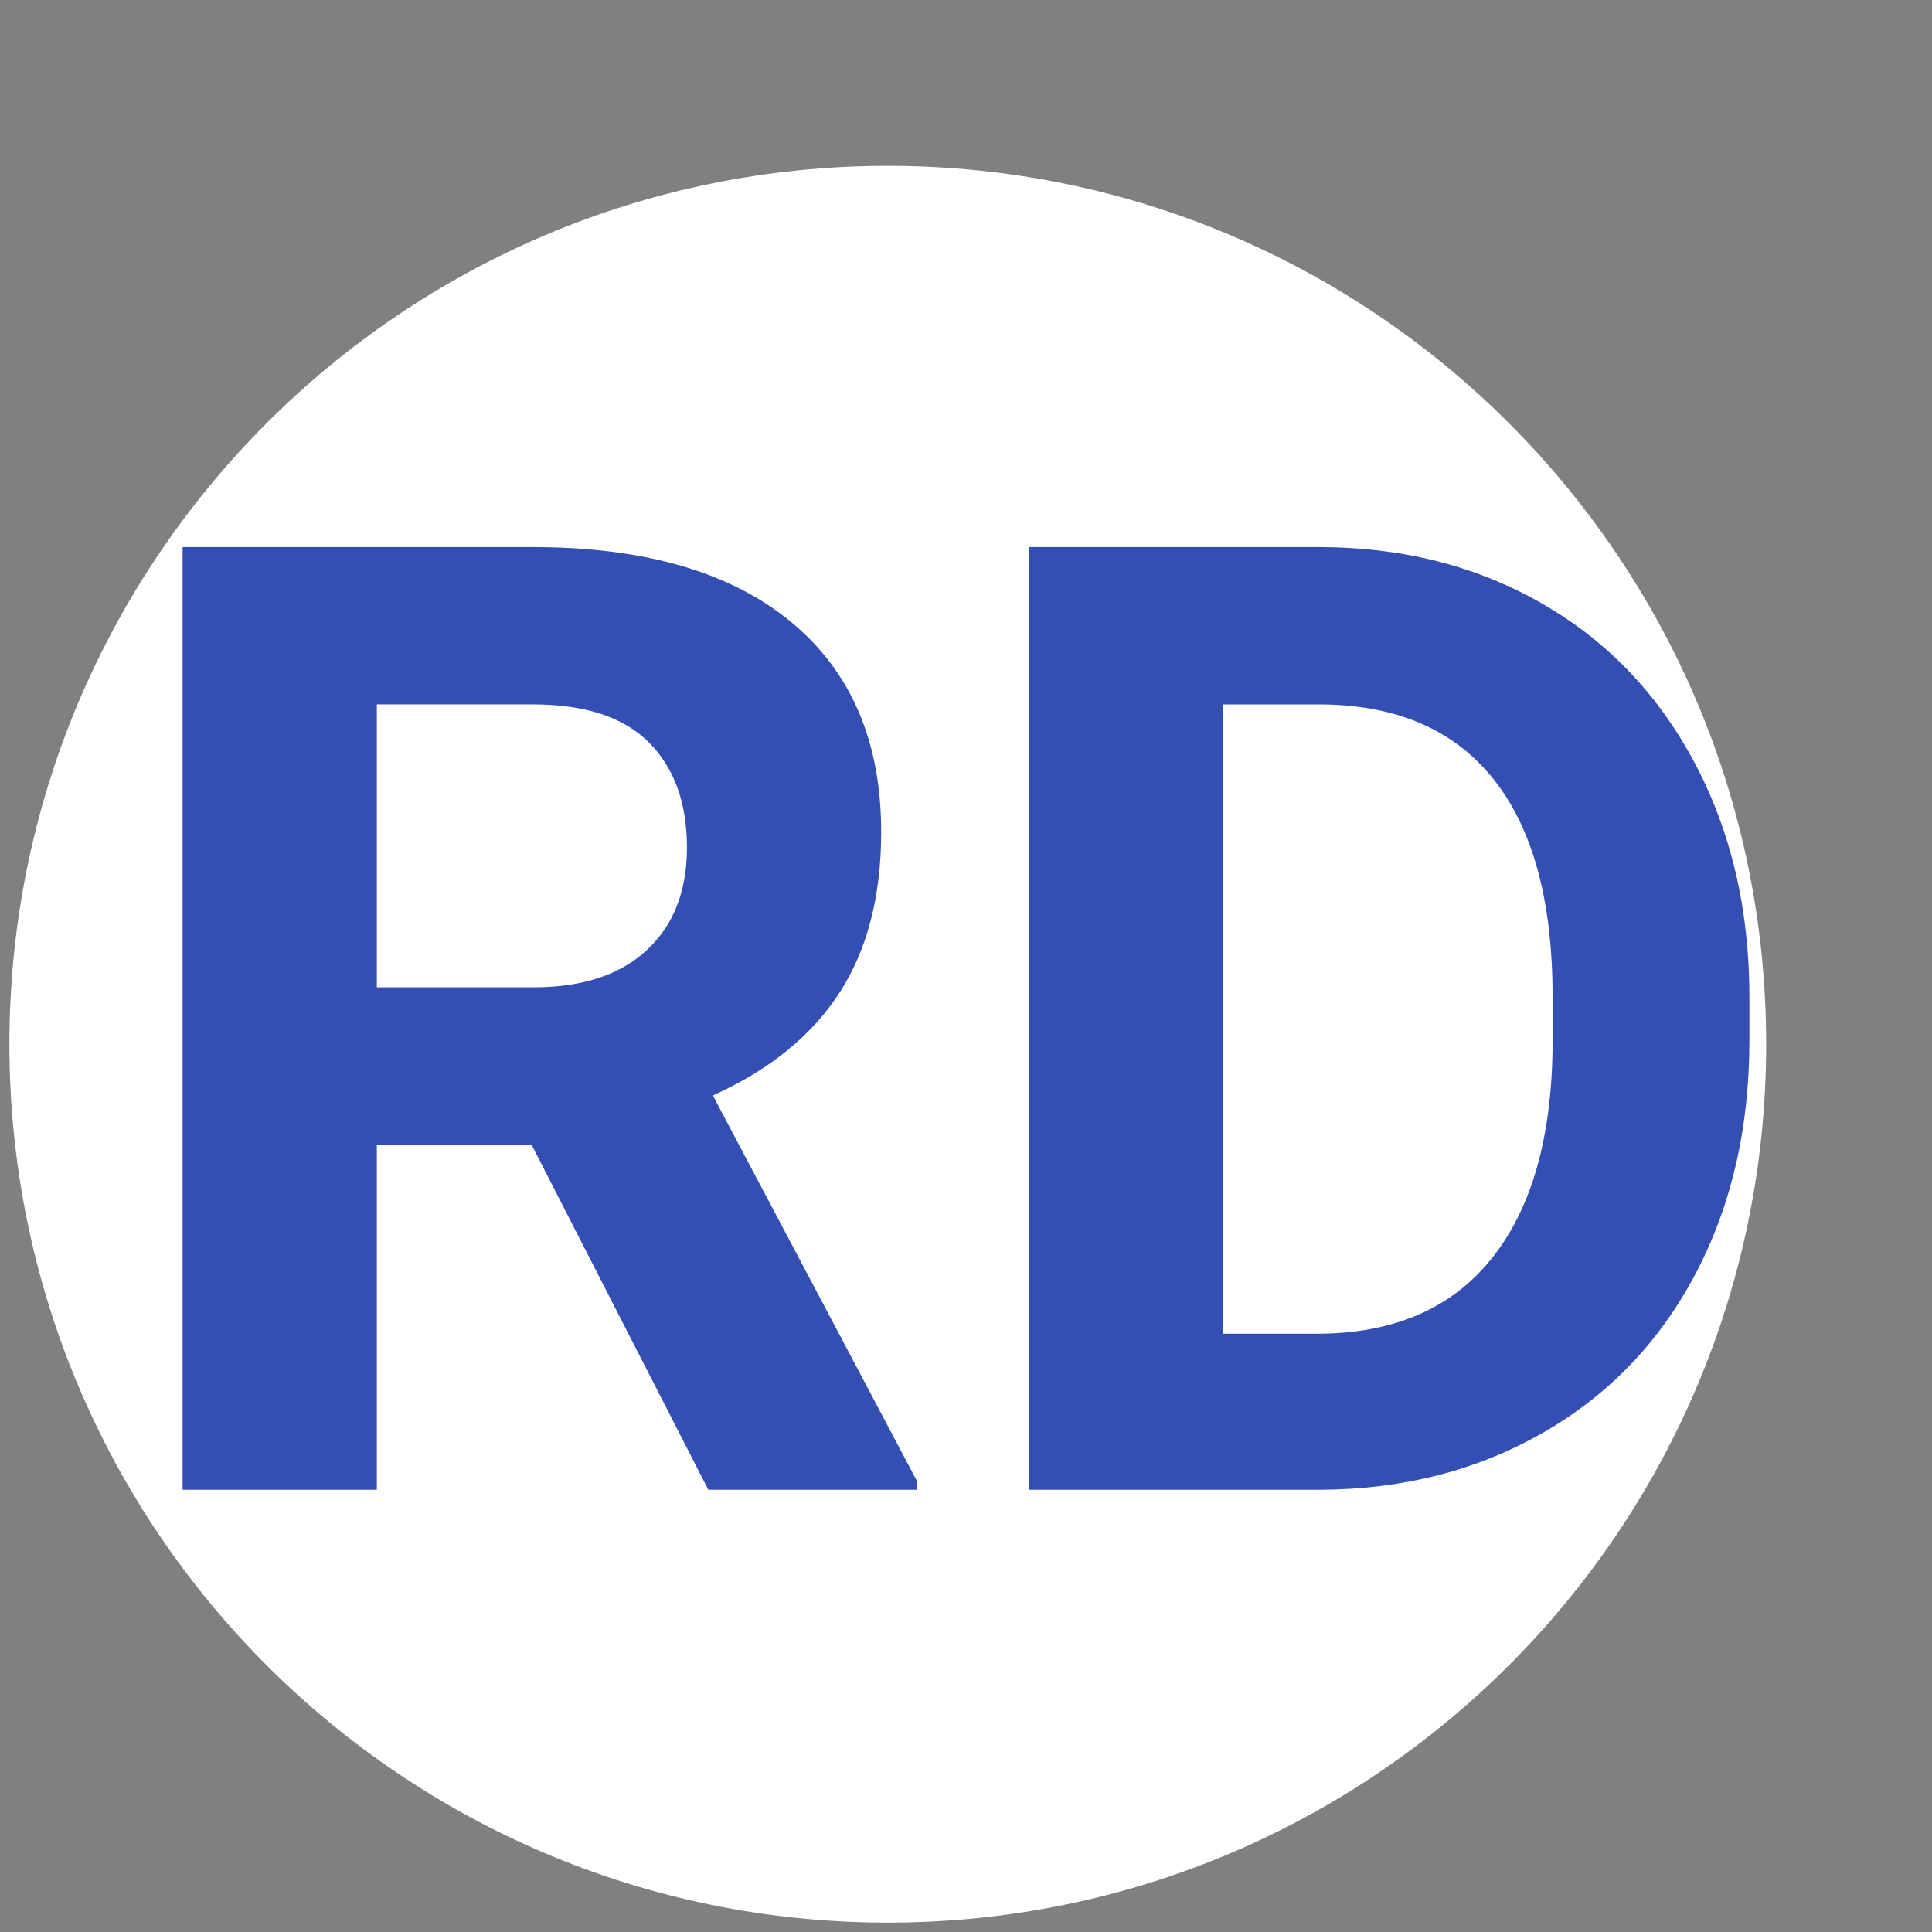 <svg viewBox="0 0 1200 1200" height="1200px" width="1200px" xmlns:xlink="http://www.w3.org/1999/xlink" xmlns="http://www.w3.org/2000/svg">
  <rect x="0" y="0" width="1200" height="1200" fill="#808080" stroke="none"/>
  <g id="714de059-930e-469c-aa6d-eef730c49c2e">
<g style="">
		<g id="Layer_1-2">
<path stroke-linecap="round" d="M5.839,648.584c0,-301.314 244.263,-545.577 545.577,-545.577c301.314,0 545.577,244.263 545.577,545.577c0,301.314 -244.263,545.577 -545.577,545.577c-301.314,0 -545.577,-244.263 -545.577,-545.577z" style="stroke: rgb(193,193,193); stroke-width: 0; stroke-dasharray: none; stroke-linecap: butt; stroke-dashoffset: 0; stroke-linejoin: miter; stroke-miterlimit: 4; fill: rgb(255,255,255); fill-rule: nonzero; opacity: 1;"></path>
</g>
</g>
</g>
<g id="f263c00c-7c9a-491b-a1af-99034c5c0a1d">
<path stroke-linecap="round" d="" transform="matrix(1 0 0 1 0 0)  translate(0, 0)" data-sanitized-vector-effect="non-scaling-stroke" style="stroke: rgb(114,114,114); stroke-width: 0; stroke-dasharray: none; stroke-linecap: butt; stroke-dashoffset: 0; stroke-linejoin: round; stroke-miterlimit: 4; fill: rgb(114,114,114); fill-rule: nonzero; opacity: 1;"></path>
</g>
<g id="54d5fe0b-932b-465e-99ca-4b6748644649">
<g>
		<g id="45a41578-b123-45c1-b523-5c3722dc3aa1">
<path stroke-linecap="round" d="M330.165,710.971h-96.11v214.34h-120.64v-585.51h217.55c69.17,0 122.52,15.41 160.05,46.24c37.53,30.83 56.3,74.4 56.3,130.7c0,39.95 -8.65,73.26 -25.94,99.93c-17.29,26.67 -43.49,47.92 -78.61,63.74l126.67,239.27v5.63h-129.49zM234.055,613.251h97.31c30.3,0 53.76,-7.71 70.38,-23.12c16.62,-15.41 24.93,-36.66 24.93,-63.74c0,-27.61 -7.84,-49.33 -23.52,-65.15c-15.69,-15.81 -39.75,-23.72 -72.19,-23.72h-96.91zM639.005,925.311v-585.51h180.16c51.47,0 97.52,11.59 138.13,34.78c40.62,23.19 72.32,56.17 95.11,98.93c22.79,42.76 34.18,91.35 34.18,145.77v26.95c0,54.42 -11.19,102.81 -33.58,145.17c-22.39,42.36 -53.95,75.2 -94.7,98.52c-40.75,23.33 -86.73,35.12 -137.94,35.39zM759.645,437.521v390.87h58.31c47.19,0 83.25,-15.41 108.18,-46.24c24.93,-30.83 37.67,-74.93 38.2,-132.3v-30.97c0,-59.51 -12.33,-104.62 -37,-135.32c-24.66,-30.69 -60.72,-46.04 -108.17,-46.04z" style="stroke: rgb(193,193,193); stroke-width: 0; stroke-dasharray: none; stroke-linecap: butt; stroke-dashoffset: 0; stroke-linejoin: miter; stroke-miterlimit: 4; fill: rgb(51,79,180); fill-rule: nonzero; opacity: 1;"></path>
</g>
</g>
</g>
<g id="1ce09f8a-05d7-4d35-a985-bf2c6f79a54a">
<path stroke-linecap="round" d="" transform="matrix(1 0 0 1 0 0)  translate(0, 0)" style="stroke: rgb(193,193,193); stroke-width: 0; stroke-dasharray: none; stroke-linecap: butt; stroke-dashoffset: 0; stroke-linejoin: miter; stroke-miterlimit: 4; fill: rgb(114,114,114); fill-rule: nonzero; opacity: 1;"></path>
</g>
<g id="30253ff8-8de2-4a90-bec9-7317c10445d7">
<path stroke-linecap="round" d="" transform="matrix(1 0 0 1 0 0)  translate(0, 0)" style="stroke: rgb(193,193,193); stroke-width: 0; stroke-dasharray: none; stroke-linecap: butt; stroke-dashoffset: 0; stroke-linejoin: miter; stroke-miterlimit: 4; fill: rgb(193,193,193); fill-rule: nonzero; opacity: 1;"></path>
</g>

  </svg>
